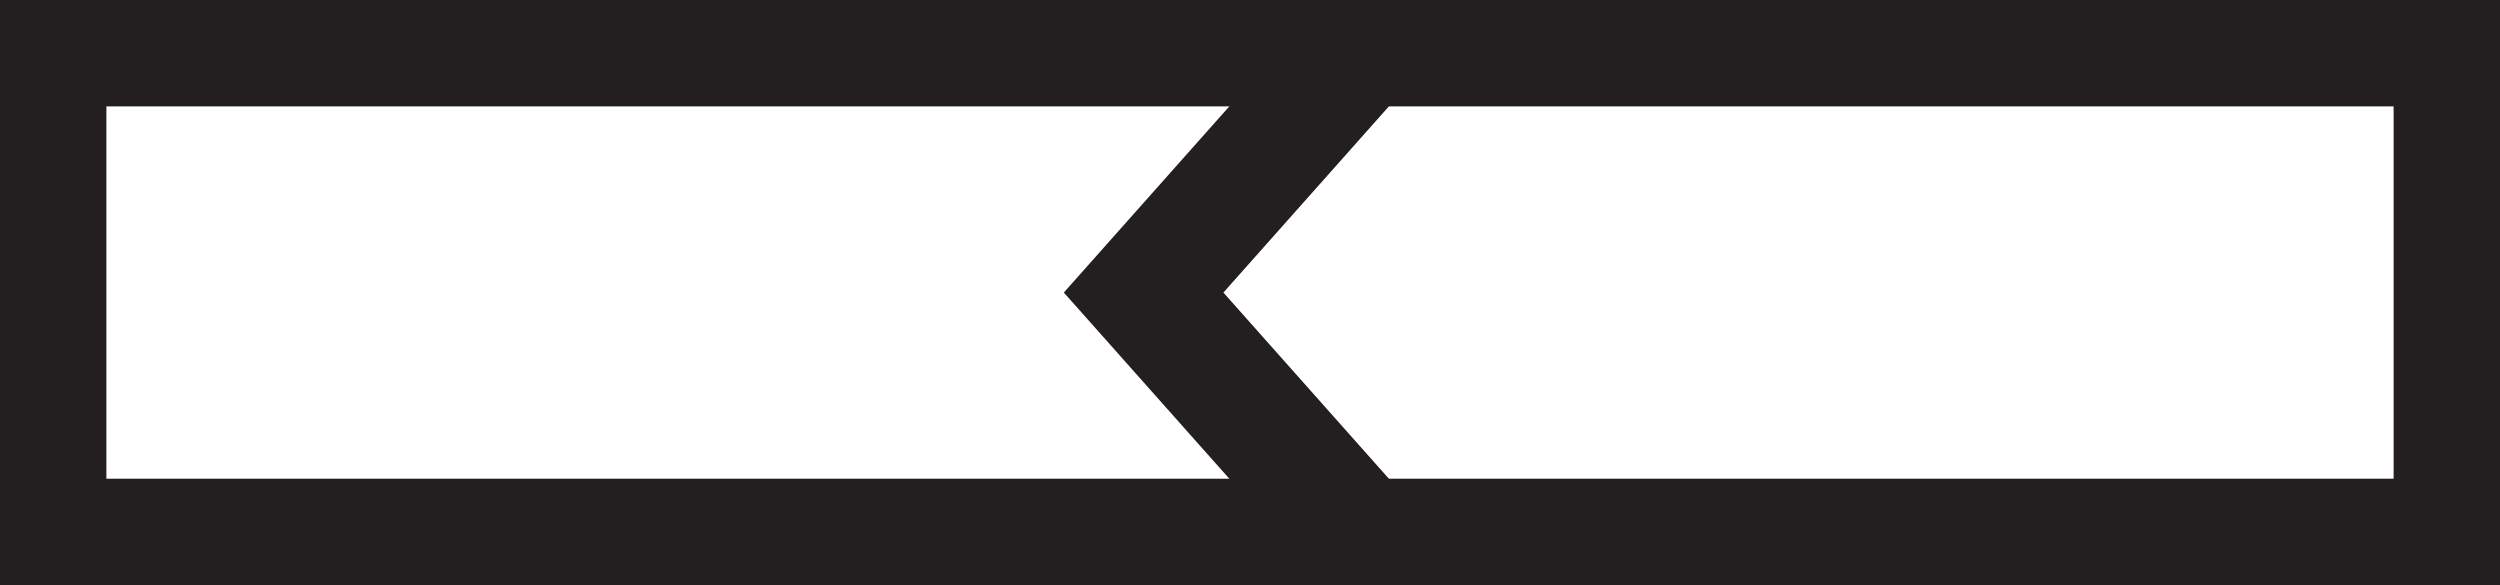 <svg xmlns="http://www.w3.org/2000/svg" width="47" height="11" fill="none" viewBox="0 0 47 11"><path fill="#231F20" fill-rule="evenodd" d="M0 0h47v11H0V0Zm2 2v7h43V2H2Z" clip-rule="evenodd"/><path fill="#231F20" fill-rule="evenodd" d="m24 10-4-4.5L24 1h3l-4 4.5 4 4.5h-3Z" clip-rule="evenodd"/></svg>